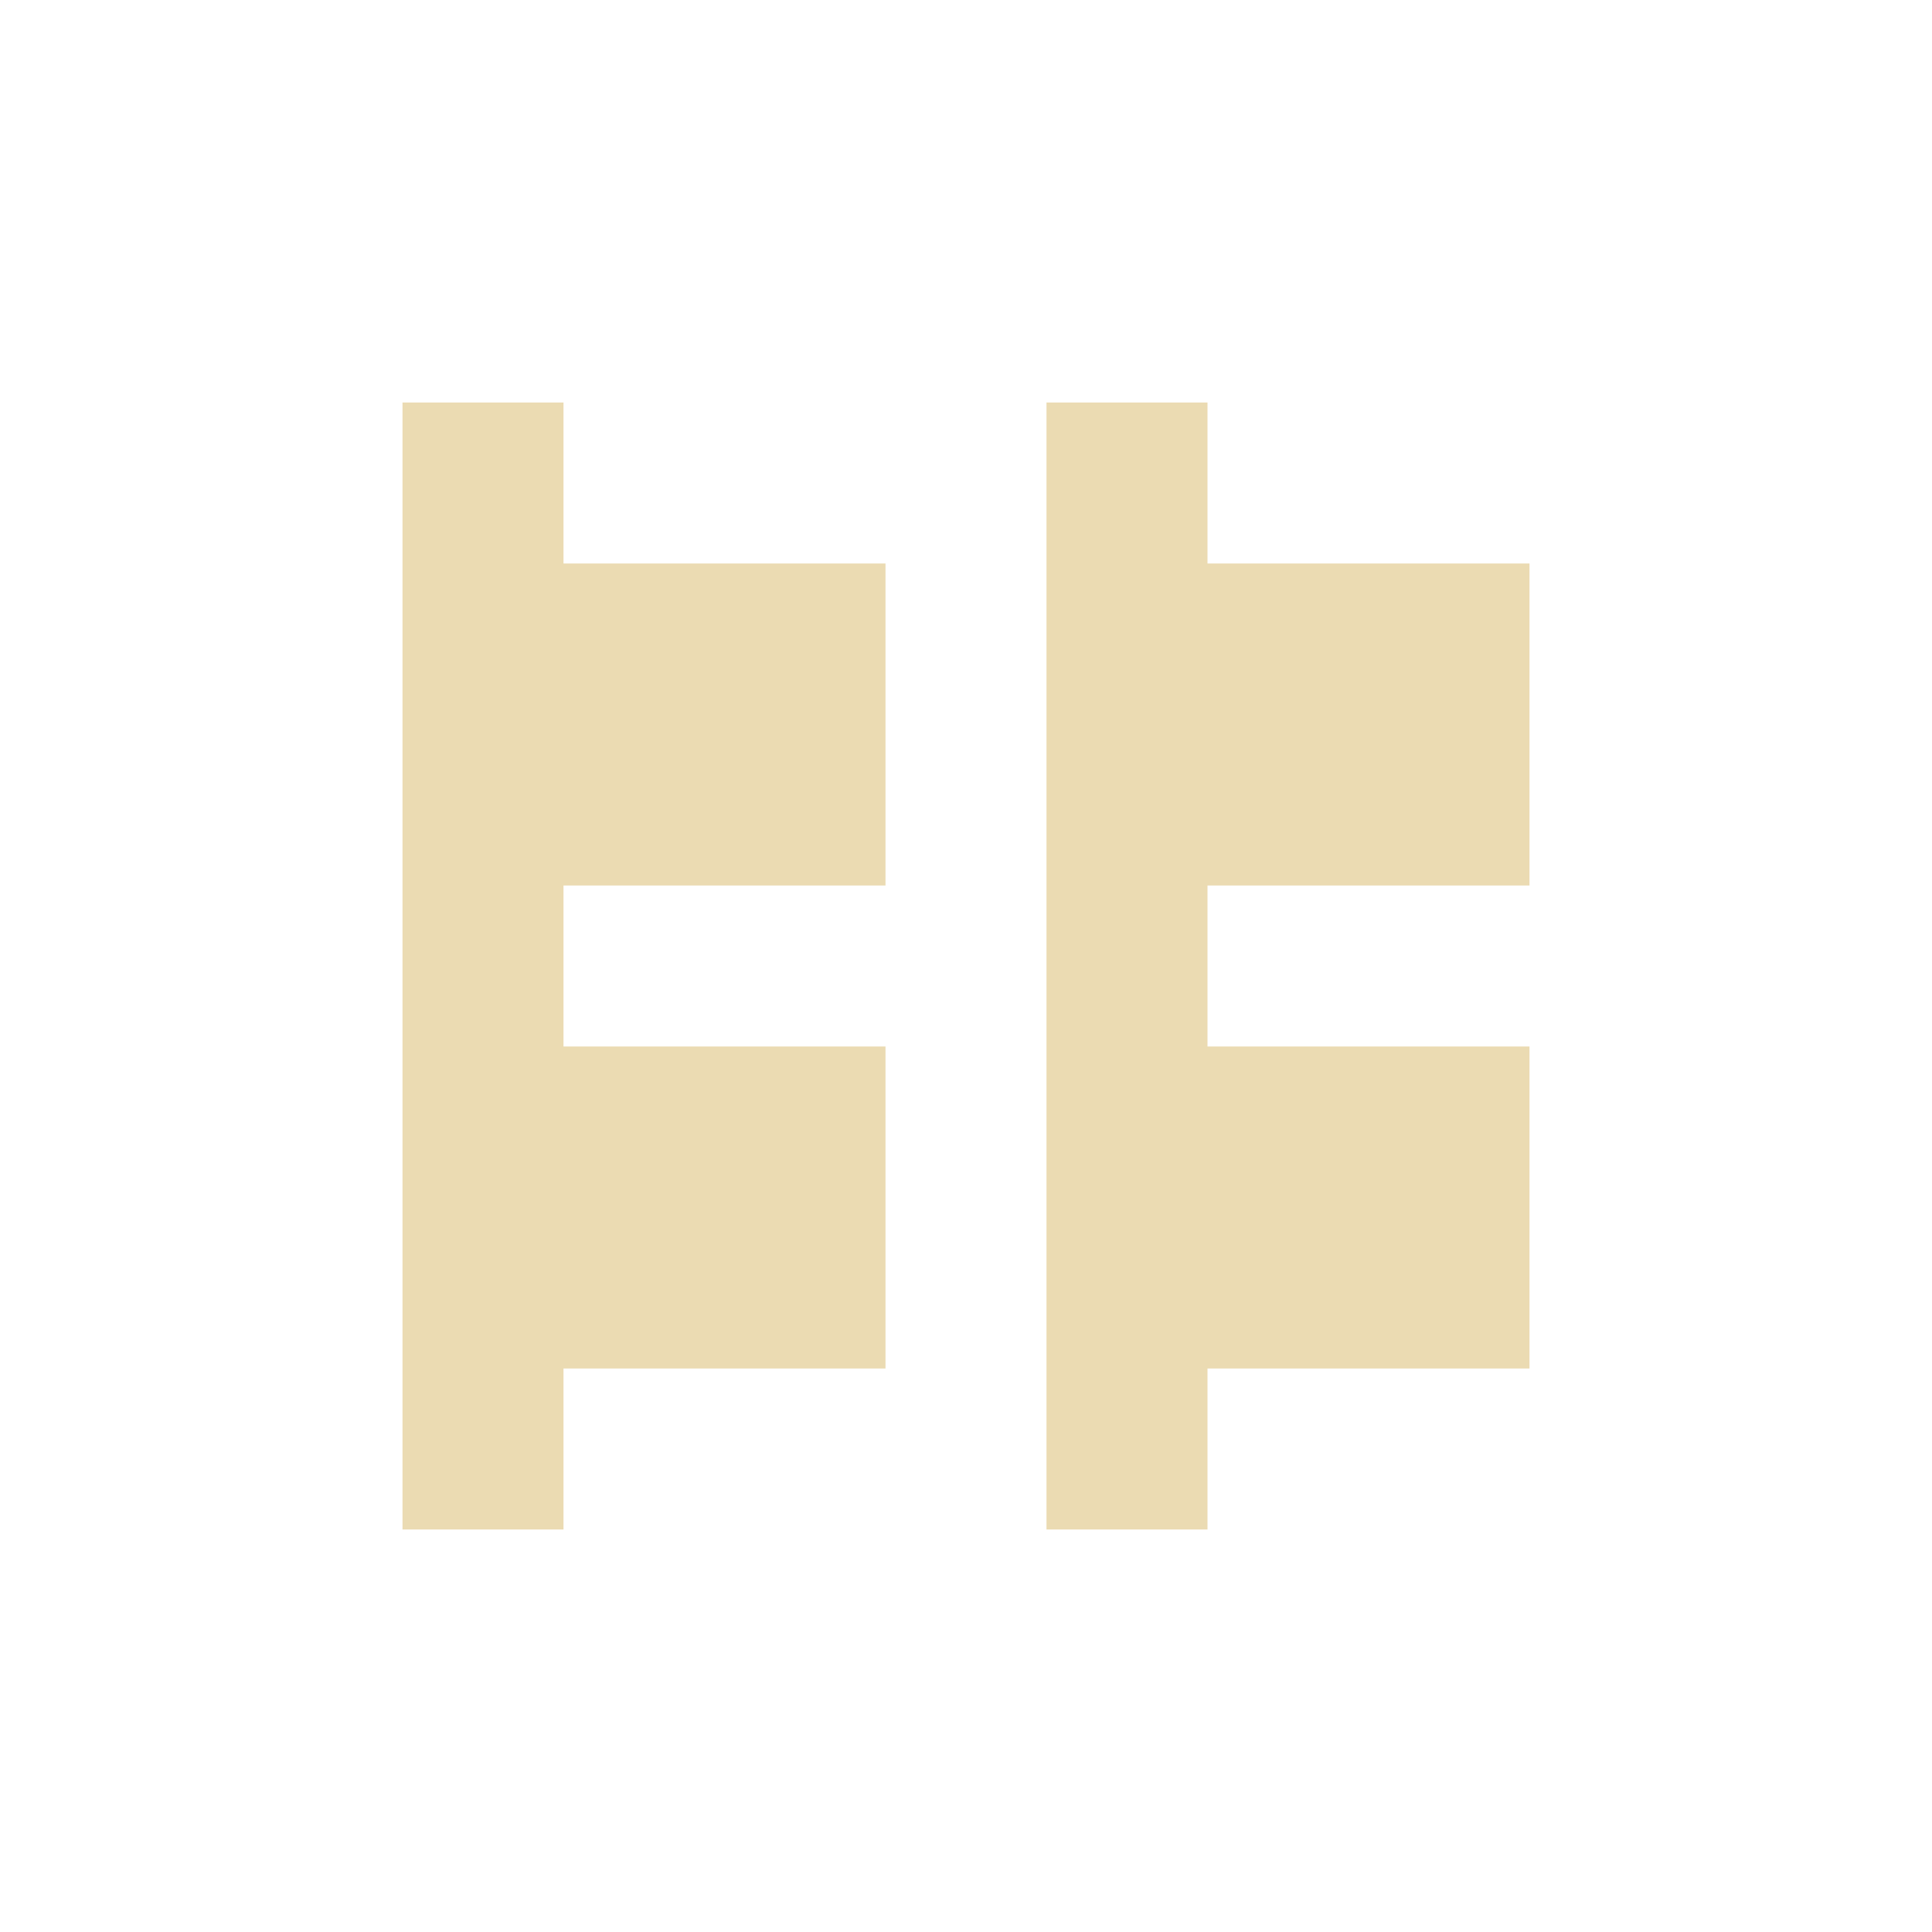 <svg width="24" height="24" version="1.1" viewBox="0 0 24 24" xmlns="http://www.w3.org/2000/svg">
  <defs>
    <style type="text/css">.ColorScheme-Text { color:#ebdbb2; } .ColorScheme-Highlight { color:#458588; }</style>
  </defs>
  <path class="ColorScheme-Text" d="m5 5v14h2v-2h4v-4h-4v-2h4v-4h-4v-2zm8 0v14h2v-2h4v-4h-4v-2h4v-4h-4v-2z" fill="currentColor"/>
</svg>
